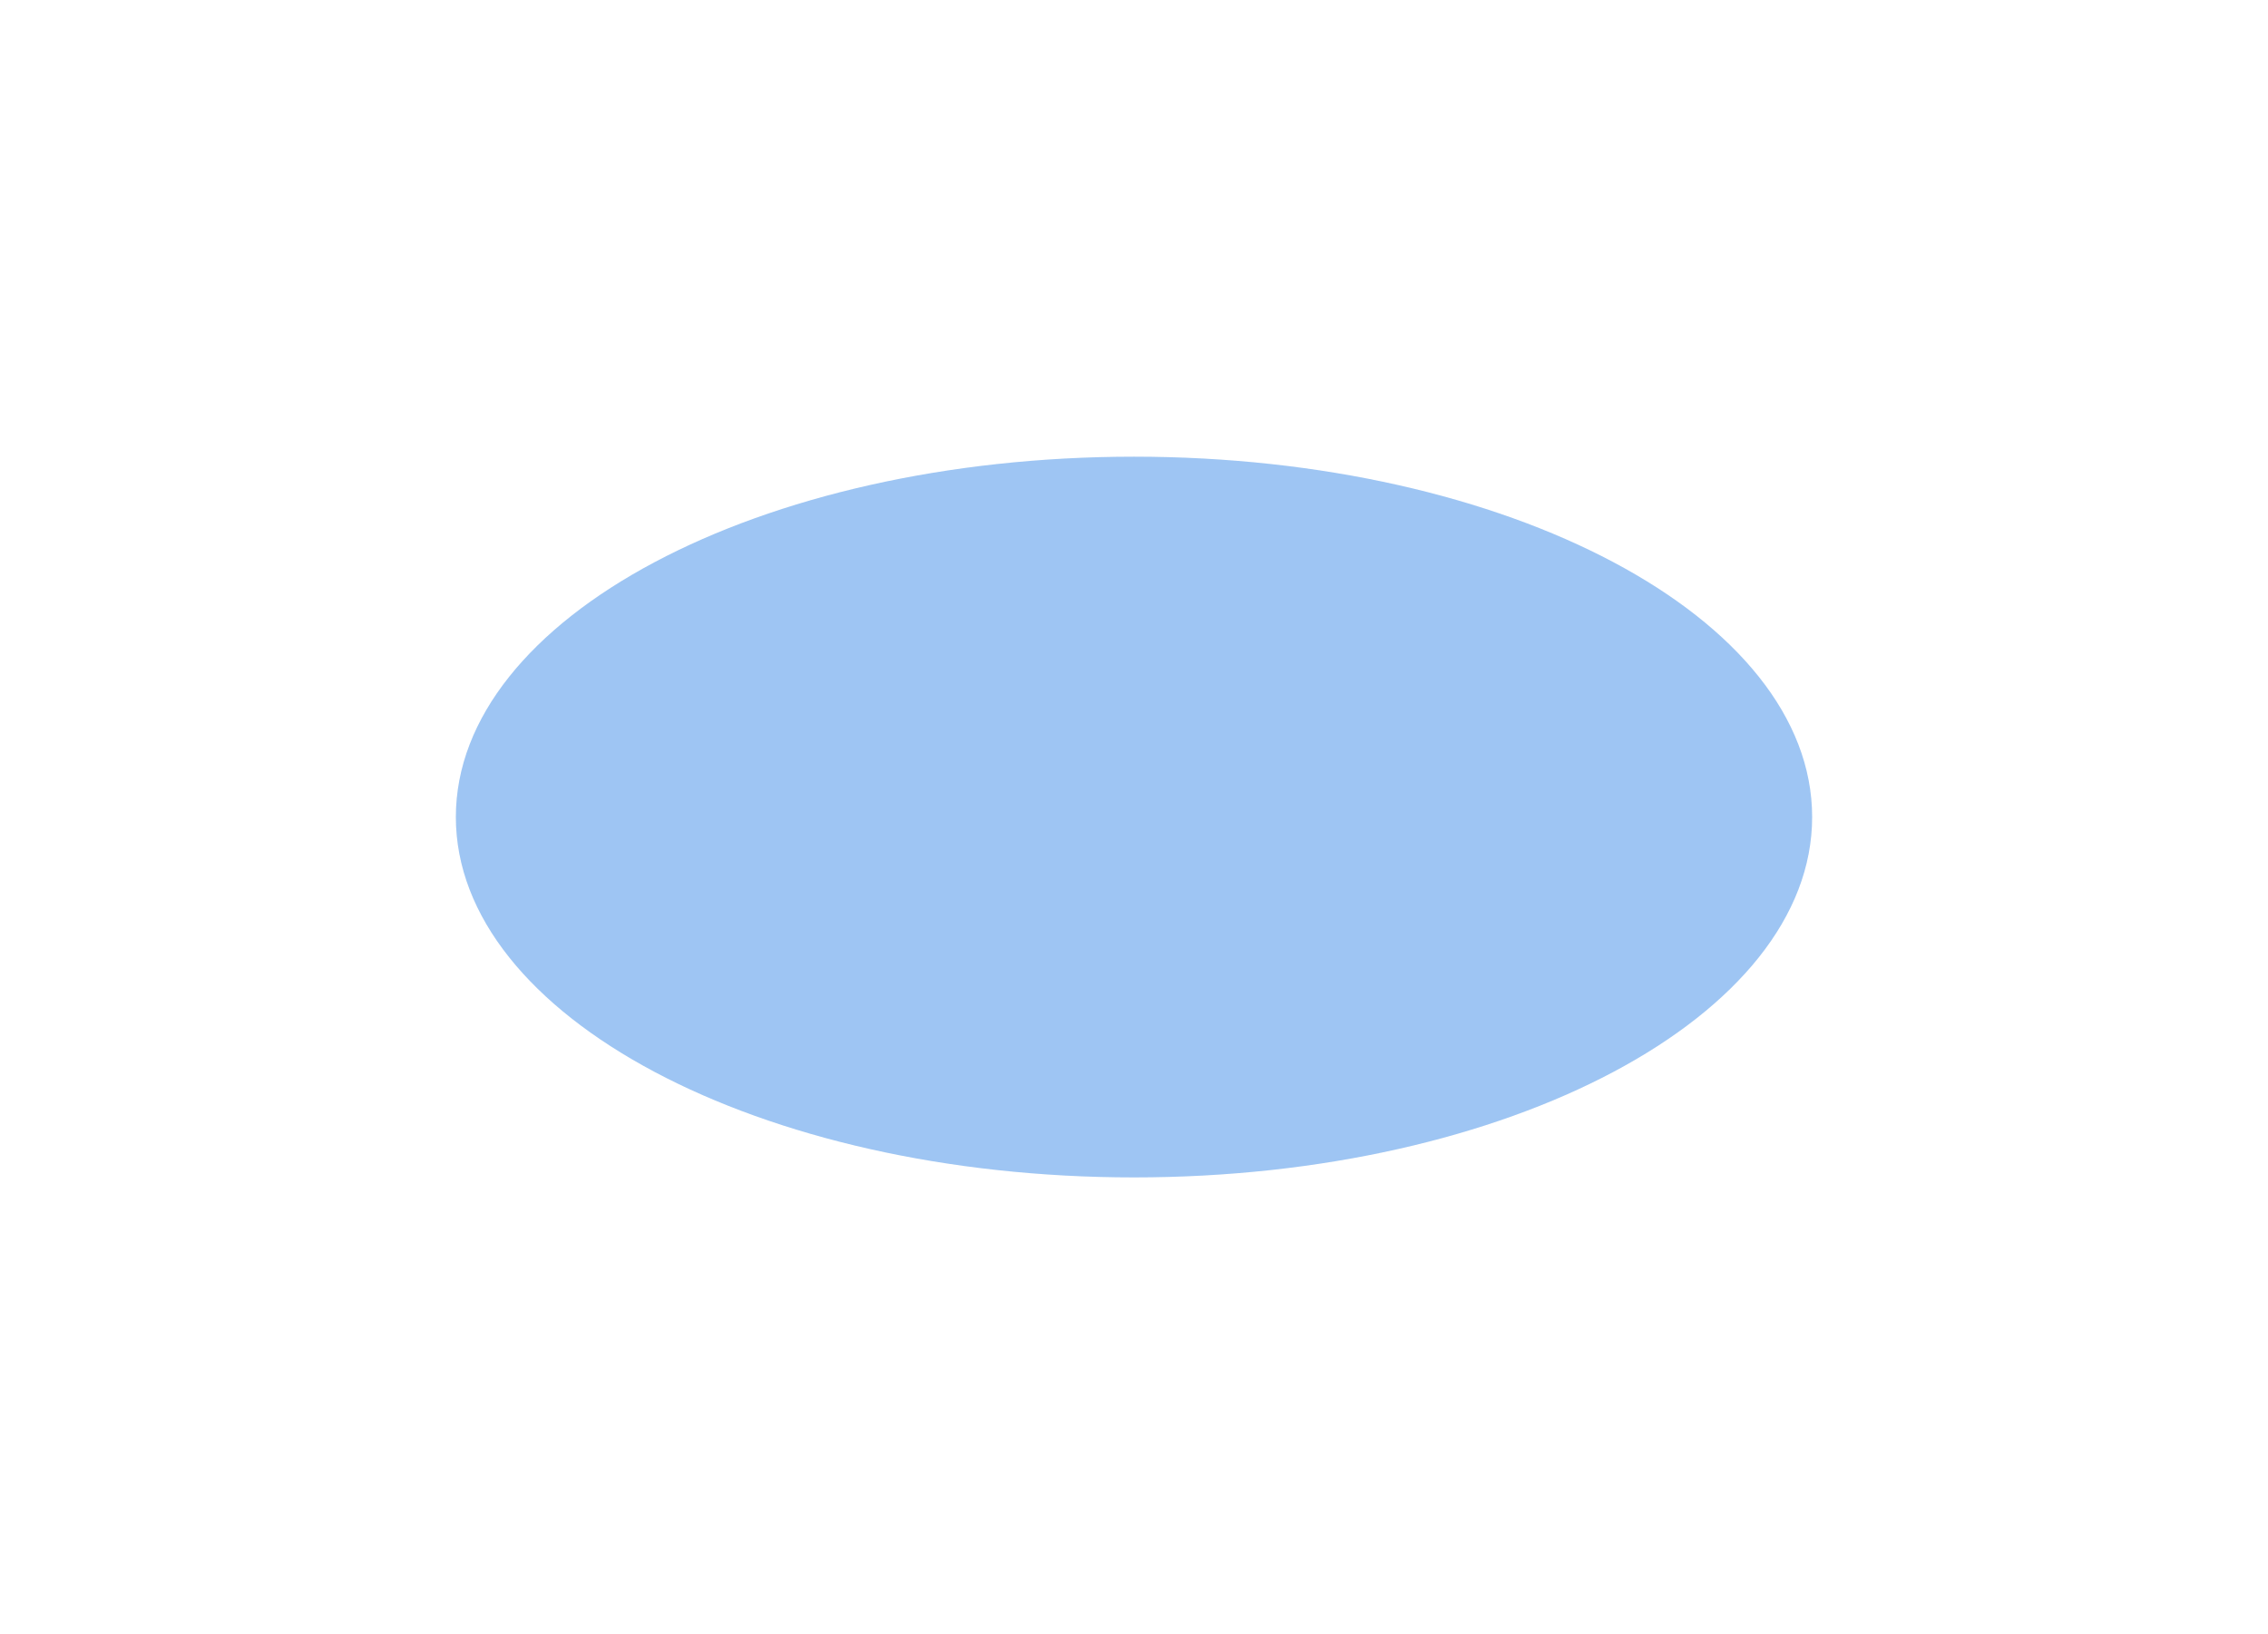 <?xml version="1.0" encoding="UTF-8"?> <svg xmlns="http://www.w3.org/2000/svg" width="1607" height="1158" viewBox="0 0 1607 1158" fill="none"> <g filter="url(#filter0_f_174_2878)"> <path d="M1284 578.875C1284 719.879 1068.87 834.186 803.5 834.186C538.127 834.186 323 719.879 323 578.875C323 437.87 538.127 323.563 803.5 323.563C1068.87 323.563 1284 437.87 1284 578.875Z" fill="url(#paint0_radial_174_2878)" fill-opacity="0.33"></path> <path d="M1284 578.875C1284 719.879 1068.87 834.186 803.5 834.186C538.127 834.186 323 719.879 323 578.875C323 437.87 538.127 323.563 803.5 323.563C1068.87 323.563 1284 437.87 1284 578.875Z" fill="url(#paint1_radial_174_2878)"></path> </g> <defs> <filter id="filter0_f_174_2878" x="0" y="0.563" width="1607" height="1156.62" filterUnits="userSpaceOnUse" color-interpolation-filters="sRGB"> <feFlood flood-opacity="0" result="BackgroundImageFix"></feFlood> <feBlend mode="normal" in="SourceGraphic" in2="BackgroundImageFix" result="shape"></feBlend> <feGaussianBlur stdDeviation="161.5" result="effect1_foregroundBlur_174_2878"></feGaussianBlur> </filter> <radialGradient id="paint0_radial_174_2878" cx="0" cy="0" r="1" gradientUnits="userSpaceOnUse" gradientTransform="translate(1923.04 111.592) rotate(-113.194) scale(690.543 1276.12)"> <stop stop-color="#F9FAEF" stop-opacity="0"></stop> <stop offset="0.509" stop-color="#F9FAEF" stop-opacity="0.191"></stop> <stop offset="1" stop-color="#F9FAEF"></stop> </radialGradient> <radialGradient id="paint1_radial_174_2878" cx="0" cy="0" r="1" gradientUnits="userSpaceOnUse" gradientTransform="translate(1769.54 -19.818) rotate(-90.07) scale(487.967 854.597)"> <stop offset="0.054" stop-color="#FFD600"></stop> <stop offset="0.183" stop-color="#FF2A84"></stop> <stop offset="0.459" stop-color="#9EC5F3"></stop> </radialGradient> </defs> </svg> 